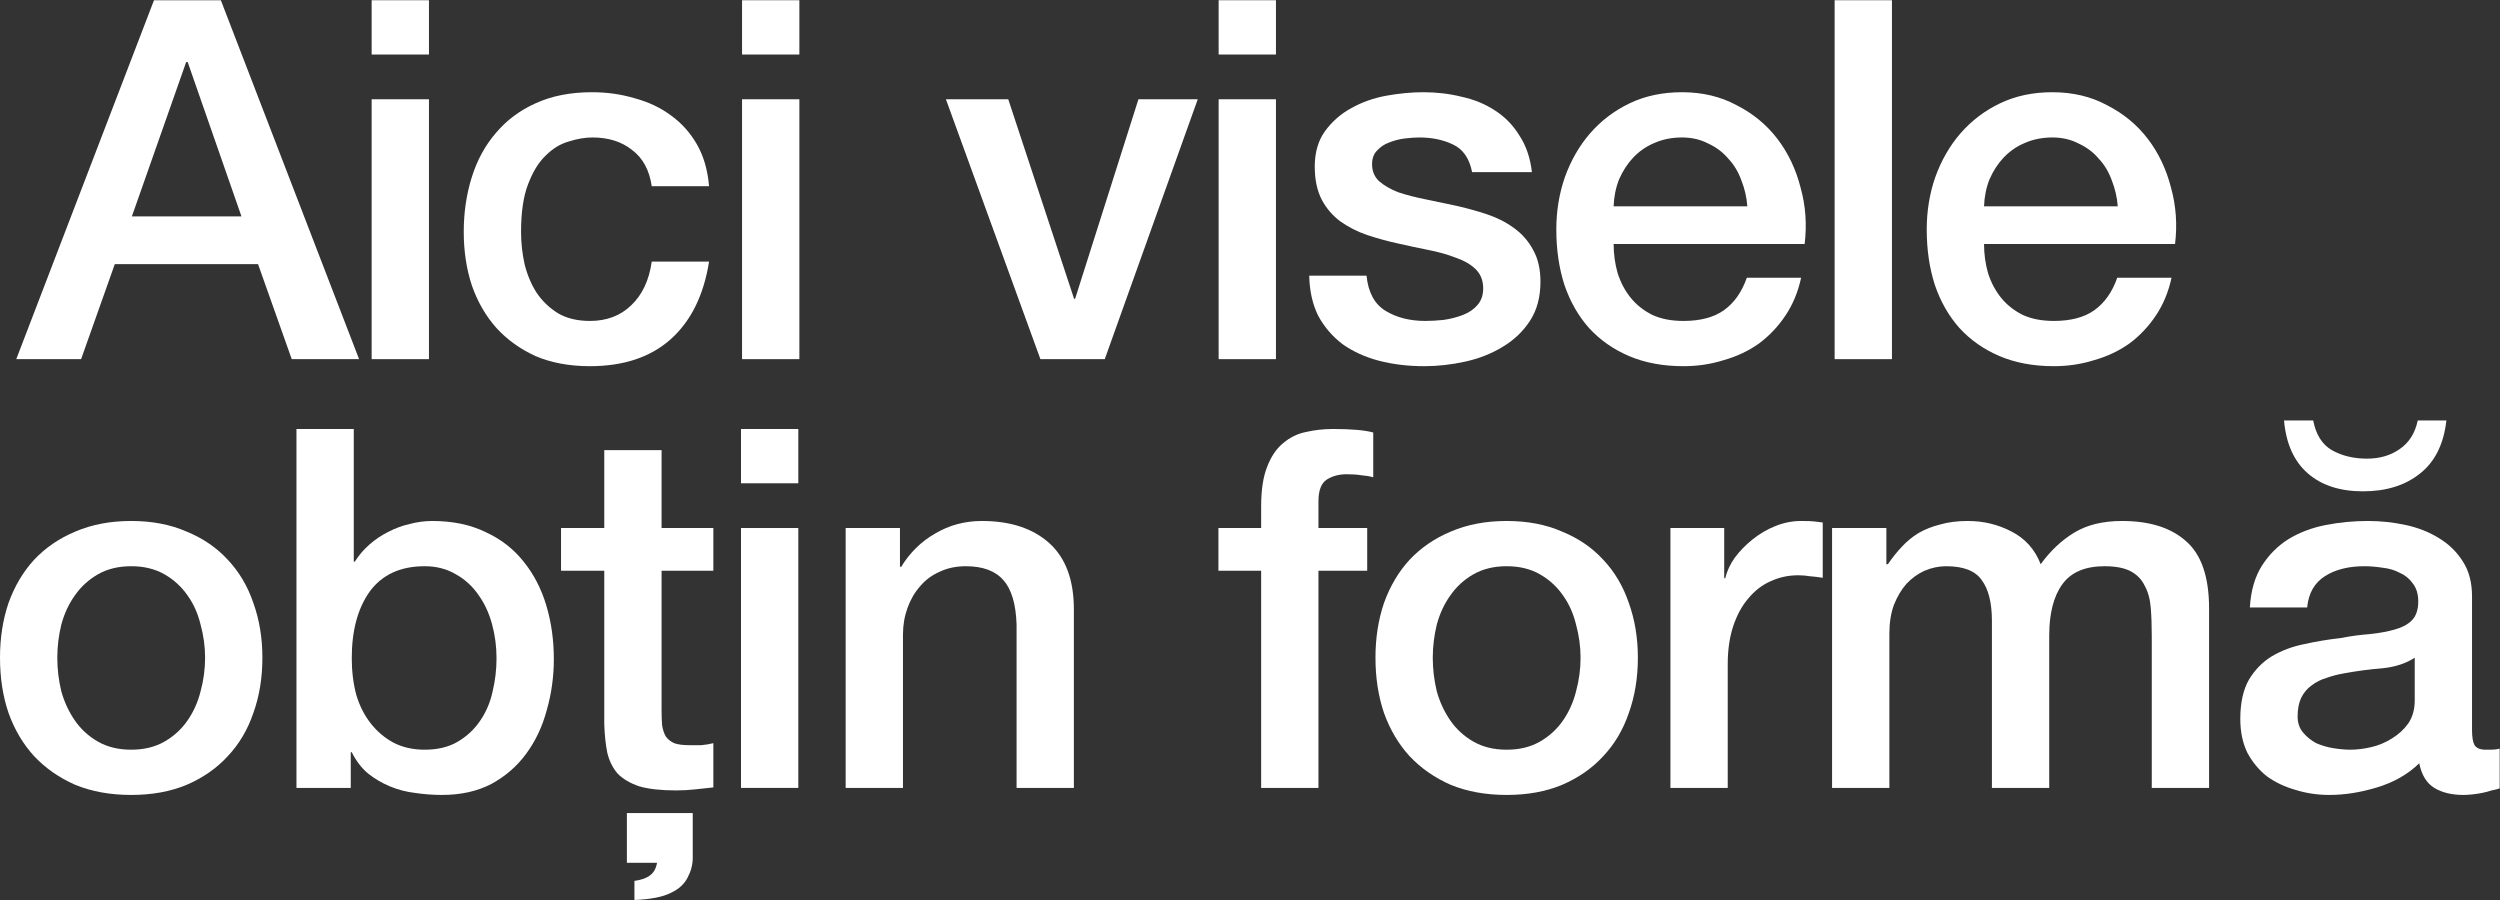 <?xml version="1.0" encoding="UTF-8"?> <svg xmlns="http://www.w3.org/2000/svg" width="3825" height="1377" viewBox="0 0 3825 1377" fill="none"><rect x="0" y="0" width="3825" height="1377" fill="#333333" stroke="none"/><path d="M3240.16 315.685C3239.13 301.842 3236.05 288.511 3230.93 275.692C3226.31 262.874 3219.65 251.85 3210.93 242.621C3202.73 232.879 3192.47 225.188 3180.17 219.548C3168.37 213.396 3155.04 210.319 3140.17 210.319C3124.79 210.319 3110.69 213.139 3097.87 218.779C3085.57 223.907 3074.8 231.341 3065.57 241.083C3056.86 250.312 3049.68 261.336 3044.04 274.154C3038.91 286.972 3036.09 300.816 3035.58 315.685H3240.16ZM3035.58 373.367C3035.58 388.749 3037.63 403.619 3041.73 417.975C3046.34 432.331 3053.01 444.893 3061.73 455.661C3070.44 466.428 3081.47 475.144 3094.8 481.81C3108.13 487.963 3124.02 491.039 3142.48 491.039C3168.12 491.039 3188.63 485.655 3204.01 474.888C3219.9 463.608 3231.7 446.944 3239.39 424.897H3322.45C3317.84 446.432 3309.89 465.659 3298.61 482.579C3287.33 499.499 3273.74 513.856 3257.85 525.648C3241.95 536.928 3224.01 545.389 3204.01 551.029C3184.53 557.181 3164.02 560.258 3142.48 560.258C3111.2 560.258 3083.52 555.13 3059.42 544.876C3035.32 534.621 3014.81 520.265 2997.89 501.806C2981.48 483.348 2968.92 461.301 2960.21 435.664C2952 410.028 2947.9 381.828 2947.9 351.064C2947.9 322.864 2952.26 296.202 2960.97 271.078C2970.2 245.441 2983.02 223.137 2999.43 204.166C3016.35 184.683 3036.6 169.301 3060.19 158.021C3083.77 146.741 3110.44 141.101 3140.17 141.101C3171.45 141.101 3199.39 147.766 3224.01 161.097C3249.13 173.915 3269.89 191.092 3286.3 212.627C3302.71 234.161 3314.5 259.029 3321.68 287.229C3329.37 314.916 3331.42 343.629 3327.83 373.367H3035.58Z" fill="white"></path><path d="M2806.99 0.356H2894.67V549.49H2806.99V0.356Z" fill="white"></path><path d="M2673.43 315.685C2672.4 301.842 2669.33 288.511 2664.2 275.692C2659.59 262.874 2652.92 251.85 2644.2 242.621C2636 232.879 2625.74 225.188 2613.44 219.548C2601.65 213.396 2588.32 210.319 2573.45 210.319C2558.06 210.319 2543.96 213.139 2531.15 218.779C2518.84 223.907 2508.07 231.341 2498.84 241.083C2490.13 250.312 2482.95 261.336 2477.31 274.154C2472.18 286.972 2469.36 300.816 2468.85 315.685H2673.43ZM2468.85 373.367C2468.85 388.749 2470.9 403.619 2475 417.975C2479.62 432.331 2486.28 444.893 2495 455.661C2503.72 466.428 2514.74 475.144 2528.07 481.81C2541.4 487.963 2557.3 491.039 2575.75 491.039C2601.39 491.039 2621.9 485.655 2637.28 474.888C2653.18 463.608 2664.97 446.944 2672.66 424.897H2755.72C2751.11 446.432 2743.16 465.659 2731.88 482.579C2720.6 499.499 2707.01 513.856 2691.12 525.648C2675.22 536.928 2657.28 545.389 2637.28 551.029C2617.8 557.181 2597.29 560.258 2575.75 560.258C2544.48 560.258 2516.79 555.13 2492.69 544.876C2468.59 534.621 2448.08 520.265 2431.16 501.806C2414.76 483.348 2402.19 461.301 2393.48 435.664C2385.27 410.028 2381.17 381.828 2381.17 351.064C2381.17 322.864 2385.53 296.202 2394.25 271.078C2403.48 245.441 2416.29 223.137 2432.7 204.166C2449.62 184.683 2469.88 169.301 2493.46 158.021C2517.05 146.741 2543.71 141.101 2573.45 141.101C2604.72 141.101 2632.67 147.766 2657.28 161.097C2682.4 173.915 2703.17 191.092 2719.57 212.627C2735.98 234.161 2747.77 259.029 2754.95 287.229C2762.64 314.916 2764.7 343.629 2761.11 373.367H2468.85Z" fill="white"></path><path d="M2090.8 421.82C2093.36 447.457 2103.1 465.403 2120.02 475.657C2136.94 485.912 2157.2 491.039 2180.78 491.039C2188.98 491.039 2198.21 490.526 2208.47 489.501C2219.24 487.963 2229.23 485.399 2238.46 481.81C2247.69 478.221 2255.13 473.094 2260.77 466.428C2266.92 459.25 2269.74 450.021 2269.23 438.741C2268.71 427.461 2264.61 418.231 2256.92 411.053C2249.23 403.875 2239.23 398.235 2226.93 394.133C2215.13 389.518 2201.55 385.673 2186.16 382.597C2170.78 379.52 2155.14 376.188 2139.25 372.598C2122.84 369.009 2106.95 364.651 2091.57 359.524C2076.7 354.396 2063.11 347.475 2050.8 338.758C2039.01 330.042 2029.53 319.018 2022.35 305.687C2015.17 291.843 2011.58 274.923 2011.58 254.927C2011.58 233.392 2016.71 215.447 2026.96 201.09C2037.73 186.221 2051.06 174.428 2066.96 165.712C2083.36 156.483 2101.31 150.073 2120.79 146.484C2140.79 142.895 2159.76 141.101 2177.7 141.101C2198.21 141.101 2217.7 143.408 2236.16 148.023C2255.13 152.124 2272.05 159.046 2286.92 168.788C2302.3 178.53 2314.86 191.348 2324.6 207.243C2334.86 222.625 2341.27 241.339 2343.83 263.387H2252.31C2248.21 242.365 2238.46 228.265 2223.08 221.087C2208.21 213.908 2191.04 210.319 2171.55 210.319C2165.4 210.319 2157.96 210.832 2149.25 211.857C2141.04 212.883 2133.1 214.934 2125.41 218.01C2118.23 220.574 2112.08 224.676 2106.95 230.316C2101.82 235.443 2099.26 242.365 2099.26 251.081C2099.26 261.849 2102.85 270.565 2110.02 277.231C2117.72 283.896 2127.46 289.536 2139.25 294.151C2151.56 298.252 2165.4 301.842 2180.78 304.918C2196.16 307.994 2212.06 311.327 2228.47 314.916C2244.36 318.505 2260 322.864 2275.38 327.991C2290.76 333.118 2304.35 340.04 2316.14 348.756C2328.45 357.473 2338.19 368.497 2345.37 381.828C2353.06 395.159 2356.9 411.566 2356.9 431.05C2356.9 454.635 2351.52 474.632 2340.75 491.039C2329.99 507.446 2315.89 520.777 2298.45 531.032C2281.53 541.287 2262.56 548.721 2241.54 553.336C2220.52 557.95 2199.75 560.258 2179.24 560.258C2154.12 560.258 2130.79 557.438 2109.26 551.798C2088.23 546.158 2069.78 537.698 2053.88 526.417C2038.5 514.625 2026.19 500.268 2016.96 483.348C2008.25 465.915 2003.63 445.406 2003.12 421.82H2090.8Z" fill="white"></path><path d="M1864.52 0.356H1952.2V83.418H1864.52V0.356ZM1864.52 151.868H1952.2V549.49H1864.52V151.868Z" fill="white"></path><path d="M1447.24 151.867H1542.61L1643.36 457.198H1644.9L1741.81 151.867H1832.56L1690.28 549.49H1591.83L1447.24 151.867Z" fill="white"></path><path d="M1135.35 0.356H1223.03V83.418H1135.35V0.356ZM1135.35 151.868H1223.03V549.49H1135.35V151.868Z" fill="white"></path><path d="M997.173 284.922C993.584 260.31 983.586 241.852 967.179 229.547C951.284 216.728 931.031 210.319 906.42 210.319C895.14 210.319 883.091 212.37 870.273 216.472C857.454 220.061 845.661 227.239 834.894 238.007C824.127 248.261 815.154 262.874 807.976 281.845C800.798 300.303 797.208 324.658 797.208 354.909C797.208 371.317 799.003 387.724 802.592 404.131C806.694 420.539 812.847 435.151 821.05 447.97C829.767 460.788 840.79 471.299 854.121 479.503C867.452 487.194 883.604 491.039 902.575 491.039C928.211 491.039 949.233 483.092 965.64 467.197C982.56 451.302 993.071 428.999 997.173 400.286H1084.85C1076.65 452.072 1056.91 491.808 1025.63 519.496C994.866 546.67 953.848 560.258 902.575 560.258C871.298 560.258 843.611 555.13 819.512 544.876C795.927 534.108 775.93 519.752 759.523 501.806C743.115 483.348 730.554 461.557 721.837 436.433C713.633 411.309 709.532 384.135 709.532 354.909C709.532 325.171 713.633 297.227 721.837 271.078C730.041 244.929 742.346 222.368 758.754 203.397C775.161 183.914 795.414 168.788 819.512 158.021C844.123 146.741 872.836 141.101 905.651 141.101C928.724 141.101 950.515 144.177 971.024 150.33C992.046 155.97 1010.5 164.686 1026.4 176.479C1042.81 188.272 1056.14 203.141 1066.39 221.087C1076.65 239.032 1082.8 260.31 1084.85 284.922H997.173Z" fill="white"></path><path d="M568.625 0.356H656.302V83.418H568.625V0.356ZM568.625 151.868H656.302V549.49H568.625V151.868Z" fill="white"></path><path d="M235.613 0.356H337.902L549.404 549.49H446.345L394.815 404.131H175.623L124.094 549.49H24.88L235.613 0.356ZM201.772 331.067H369.435L287.142 94.955H284.835L201.772 331.067Z" fill="white"></path><path d="M3782.21 1117.05C3782.21 1127.81 3783.5 1135.5 3786.06 1140.12C3789.14 1144.73 3794.78 1147.04 3802.98 1147.04C3805.54 1147.04 3808.62 1147.04 3812.21 1147.04C3815.8 1147.04 3819.9 1146.53 3824.51 1145.5V1206.26C3821.44 1207.29 3817.33 1208.31 3812.21 1209.34C3807.59 1210.87 3802.72 1212.16 3797.59 1213.18C3792.47 1214.21 3787.34 1214.98 3782.21 1215.49C3777.09 1216 3772.73 1216.26 3769.14 1216.26C3751.19 1216.26 3736.32 1212.67 3724.53 1205.49C3712.74 1198.31 3705.05 1185.75 3701.46 1167.81C3684.03 1184.73 3662.49 1197.03 3636.85 1204.72C3611.73 1212.41 3587.38 1216.26 3563.79 1216.26C3545.84 1216.26 3528.67 1213.69 3512.26 1208.57C3495.85 1203.95 3481.24 1197.03 3468.42 1187.8C3456.12 1178.06 3446.12 1166.01 3438.43 1151.65C3431.25 1136.79 3427.66 1119.61 3427.66 1100.13C3427.66 1075.51 3432.02 1055.52 3440.73 1040.14C3449.96 1024.75 3461.76 1012.7 3476.11 1003.99C3490.98 995.272 3507.39 989.119 3525.34 985.53C3543.79 981.428 3562.25 978.352 3580.71 976.301C3596.6 973.224 3611.73 971.173 3626.09 970.148C3640.44 968.61 3653.01 966.303 3663.77 963.226C3675.05 960.15 3683.77 955.535 3689.92 949.382C3696.59 942.717 3699.92 932.975 3699.92 920.157C3699.92 908.877 3697.1 899.648 3691.46 892.469C3686.33 885.291 3679.67 879.907 3671.46 876.318C3663.77 872.217 3655.06 869.653 3645.31 868.627C3635.57 867.089 3626.34 866.32 3617.63 866.32C3593.02 866.32 3572.76 871.447 3556.87 881.702C3540.97 891.957 3532 907.851 3529.95 929.386H3442.27C3443.81 903.749 3449.96 882.471 3460.73 865.551C3471.5 848.631 3485.09 835.044 3501.49 824.789C3518.41 814.534 3537.38 807.356 3558.41 803.254C3579.43 799.152 3600.96 797.102 3623.01 797.102C3642.49 797.102 3661.72 799.152 3680.69 803.254C3699.66 807.356 3716.58 814.022 3731.45 823.251C3746.83 832.48 3759.14 844.529 3768.37 859.398C3777.6 873.755 3782.21 891.444 3782.21 912.466V1117.05ZM3694.54 1006.3C3681.21 1015.01 3664.8 1020.4 3645.31 1022.45C3625.83 1023.98 3606.35 1026.55 3586.86 1030.14C3577.63 1031.68 3568.66 1033.98 3559.94 1037.06C3551.23 1039.62 3543.54 1043.47 3536.87 1048.6C3530.21 1053.21 3524.82 1059.62 3520.72 1067.82C3517.13 1075.51 3515.34 1085 3515.34 1096.28C3515.34 1106.02 3518.16 1114.23 3523.8 1120.89C3529.44 1127.56 3536.1 1132.94 3543.79 1137.04C3552 1140.63 3560.71 1143.19 3569.94 1144.73C3579.68 1146.27 3588.4 1147.04 3596.09 1147.04C3605.83 1147.04 3616.34 1145.76 3627.62 1143.19C3638.91 1140.63 3649.42 1136.27 3659.16 1130.12C3669.41 1123.97 3677.87 1116.28 3684.54 1107.05C3691.2 1097.31 3694.54 1085.51 3694.54 1071.67V1006.3ZM3539.18 643.282C3543.28 664.817 3552.77 679.943 3567.64 688.659C3583.02 697.375 3600.96 701.734 3621.47 701.734C3640.96 701.734 3657.62 696.863 3671.46 687.121C3685.82 677.379 3695.05 662.766 3699.15 643.282H3742.99C3738.89 679.686 3725.3 706.861 3702.23 724.807C3679.67 742.752 3650.7 751.725 3615.32 751.725C3579.94 751.725 3551.74 742.496 3530.72 724.037C3509.7 705.579 3497.65 678.661 3494.57 643.282H3539.18Z" fill="white"></path><path d="M2803.06 807.87H2886.13V863.244H2888.43C2895.1 853.503 2902.28 844.53 2909.97 836.326C2917.66 828.122 2926.12 821.201 2935.35 815.56C2945.09 809.92 2956.11 805.562 2968.42 802.486C2980.73 798.897 2994.83 797.102 3010.72 797.102C3034.82 797.102 3057.12 802.486 3077.63 813.253C3098.65 824.021 3113.52 840.684 3122.24 863.244C3137.11 842.735 3154.28 826.584 3173.77 814.791C3193.25 802.999 3217.61 797.102 3246.83 797.102C3288.88 797.102 3321.44 807.357 3344.51 827.866C3368.09 848.375 3379.89 882.728 3379.89 930.925V1205.49H3292.21V973.225C3292.21 957.33 3291.7 942.974 3290.67 930.156C3289.65 916.825 3286.57 905.545 3281.44 896.315C3276.83 886.574 3269.65 879.139 3259.91 874.012C3250.17 868.884 3236.83 866.321 3219.91 866.321C3190.18 866.321 3168.64 875.55 3155.31 894.008C3141.98 912.466 3135.31 938.616 3135.31 972.456V1205.49H3047.64V950.152C3047.64 922.465 3042.51 901.699 3032.26 887.855C3022.51 873.499 3004.31 866.321 2977.65 866.321C2966.37 866.321 2955.35 868.628 2944.58 873.243C2934.32 877.857 2925.09 884.523 2916.89 893.239C2909.2 901.955 2902.79 912.723 2897.66 925.541C2893.05 938.359 2890.74 952.972 2890.74 969.38V1205.49H2803.06V807.87Z" fill="white"></path><path d="M2555.75 807.87H2638.05V884.779H2639.58C2642.15 874.012 2647.02 863.501 2654.2 853.246C2661.89 842.992 2670.86 833.762 2681.11 825.559C2691.88 816.842 2703.68 809.92 2716.49 804.793C2729.31 799.666 2742.39 797.102 2755.72 797.102C2765.97 797.102 2772.89 797.359 2776.48 797.871C2780.58 798.384 2784.69 798.897 2788.79 799.409V884.01C2782.64 882.984 2776.23 882.215 2769.56 881.703C2763.41 880.677 2757.26 880.164 2751.1 880.164C2736.23 880.164 2722.13 883.241 2708.8 889.394C2695.98 895.034 2684.7 903.75 2674.96 915.543C2665.22 926.823 2657.53 940.923 2651.89 957.843C2646.25 974.763 2643.43 994.247 2643.43 1016.29V1205.49H2555.75V807.87Z" fill="white"></path><path d="M2305.2 1216.26C2273.41 1216.26 2244.96 1211.13 2219.83 1200.88C2195.22 1190.11 2174.2 1175.5 2156.77 1157.04C2139.85 1138.58 2126.77 1116.53 2117.54 1090.9C2108.83 1065.26 2104.47 1037.06 2104.47 1006.3C2104.47 976.045 2108.83 948.101 2117.54 922.465C2126.77 896.828 2139.85 874.781 2156.77 856.323C2174.2 837.864 2195.22 823.508 2219.83 813.253C2244.96 802.486 2273.41 797.102 2305.2 797.102C2336.99 797.102 2365.19 802.486 2389.8 813.253C2414.93 823.508 2435.95 837.864 2452.87 856.323C2470.3 874.781 2483.38 896.828 2492.09 922.465C2501.32 948.101 2505.94 976.045 2505.94 1006.3C2505.94 1037.06 2501.32 1065.26 2492.09 1090.9C2483.38 1116.53 2470.3 1138.58 2452.87 1157.04C2435.95 1175.5 2414.93 1190.11 2389.8 1200.88C2365.19 1211.13 2336.99 1216.26 2305.2 1216.26ZM2305.2 1147.04C2324.69 1147.04 2341.61 1142.94 2355.96 1134.74C2370.32 1126.53 2382.11 1115.76 2391.34 1102.43C2400.57 1089.1 2407.23 1074.23 2411.34 1057.83C2415.95 1040.91 2418.26 1023.73 2418.26 1006.3C2418.26 989.376 2415.95 972.456 2411.34 955.536C2407.23 938.616 2400.57 923.747 2391.34 910.928C2382.11 897.597 2370.32 886.83 2355.96 878.626C2341.61 870.423 2324.69 866.321 2305.2 866.321C2285.72 866.321 2268.8 870.423 2254.44 878.626C2240.08 886.83 2228.29 897.597 2219.06 910.928C2209.83 923.747 2202.91 938.616 2198.3 955.536C2194.2 972.456 2192.14 989.376 2192.14 1006.3C2192.14 1023.73 2194.2 1040.91 2198.3 1057.83C2202.91 1074.23 2209.83 1089.1 2219.06 1102.43C2228.29 1115.76 2240.08 1126.53 2254.44 1134.74C2268.8 1142.94 2285.72 1147.04 2305.2 1147.04Z" fill="white"></path><path d="M1864.18 807.869H1929.55V774.798C1929.55 749.674 1932.63 729.422 1938.78 714.04C1944.93 698.145 1953.14 686.096 1963.39 677.892C1973.65 669.176 1985.18 663.536 1998 660.972C2011.33 657.896 2025.18 656.357 2039.53 656.357C2067.73 656.357 2088.24 658.152 2101.06 661.741V730.191C2095.42 728.652 2089.27 727.627 2082.6 727.114C2076.45 726.089 2069.01 725.576 2060.3 725.576C2048.51 725.576 2038.25 728.396 2029.53 734.036C2021.33 739.676 2017.23 750.7 2017.23 767.107V807.869H2091.83V873.242H2017.23V1205.49H1929.55V873.242H1864.18V807.869Z" fill="white"></path><path d="M1293.86 807.87H1376.93V866.321L1378.47 867.859C1391.8 845.812 1409.23 828.635 1430.76 816.33C1452.3 803.511 1476.14 797.102 1502.29 797.102C1545.87 797.102 1580.22 808.382 1605.35 830.942C1630.47 853.503 1643.03 887.343 1643.03 932.463V1205.49H1555.36V955.536C1554.33 924.259 1547.67 901.699 1535.36 887.855C1523.06 873.499 1503.83 866.321 1477.68 866.321C1462.81 866.321 1449.48 869.141 1437.69 874.781C1425.89 879.908 1415.89 887.343 1407.69 897.085C1399.49 906.314 1393.08 917.337 1388.46 930.156C1383.85 942.974 1381.54 956.561 1381.54 970.918V1205.49H1293.86V807.87Z" fill="white"></path><path d="M1133.73 656.357H1221.41V739.42H1133.73V656.357ZM1133.73 807.869H1221.41V1205.49H1133.73V807.869Z" fill="white"></path><path d="M858.389 807.869H924.531V688.66H1012.21V807.869H1091.42V873.243H1012.21V1085.51C1012.21 1094.74 1012.46 1102.69 1012.98 1109.35C1014 1116.02 1015.8 1121.66 1018.36 1126.27C1021.44 1130.89 1025.8 1134.48 1031.44 1137.04C1037.08 1139.09 1044.77 1140.12 1054.51 1140.12C1060.66 1140.12 1066.81 1140.12 1072.97 1140.12C1079.12 1139.61 1085.27 1138.58 1091.42 1137.04V1204.72C1081.68 1205.75 1072.2 1206.77 1062.97 1207.8C1053.74 1208.82 1044.25 1209.34 1034.51 1209.34C1011.44 1209.34 992.724 1207.29 978.368 1203.18C964.524 1198.57 953.5 1192.16 945.296 1183.96C937.605 1175.24 932.222 1164.47 929.145 1151.66C926.582 1138.84 925.044 1124.22 924.531 1107.82V873.243H858.389V807.869ZM959.14 1243.95H1059.89V1312.4C1059.89 1322.65 1057.33 1332.65 1052.2 1342.39C1047.07 1352.65 1038.36 1360.59 1026.05 1366.23C1013.75 1372.39 995.288 1375.97 970.677 1377V1347.77C981.444 1346.24 989.391 1343.42 994.519 1339.31C1000.16 1335.21 1003.75 1328.8 1005.29 1320.09H959.14V1243.95Z" fill="white"></path><path d="M453.592 656.357H541.269V859.399H542.807C548.96 849.657 556.394 840.94 565.111 833.249C573.827 825.559 583.313 819.149 593.567 814.022C604.335 808.382 615.358 804.28 626.639 801.717C638.431 798.64 649.968 797.102 661.248 797.102C692.524 797.102 719.699 802.742 742.772 814.022C766.358 824.789 785.841 839.915 801.223 859.399C816.605 878.37 828.142 900.673 835.833 926.31C843.523 951.947 847.369 979.378 847.369 1008.6C847.369 1035.27 843.78 1061.16 836.602 1086.28C829.936 1111.41 819.425 1133.71 805.069 1153.19C791.225 1172.16 773.536 1187.55 752.001 1199.34C730.466 1210.62 705.086 1216.26 675.861 1216.26C662.53 1216.26 648.942 1215.23 635.099 1213.18C621.768 1211.64 608.949 1208.31 596.644 1203.18C584.338 1198.06 573.058 1191.39 562.804 1183.19C553.062 1174.98 544.858 1164.22 538.193 1150.89H536.654V1205.49H453.592V656.357ZM759.692 1007.07C759.692 989.12 757.385 971.687 752.77 954.767C748.156 937.846 741.234 922.977 732.005 910.159C722.775 896.828 711.239 886.317 697.395 878.626C683.552 870.422 667.657 866.321 649.711 866.321C612.795 866.321 584.851 879.139 565.88 904.775C547.422 930.412 538.193 964.508 538.193 1007.07C538.193 1027.06 540.5 1045.78 545.114 1063.21C550.242 1080.13 557.676 1094.74 567.418 1107.05C577.16 1119.35 588.696 1129.09 602.027 1136.27C615.871 1143.45 631.766 1147.04 649.711 1147.04C669.708 1147.04 686.628 1142.94 700.472 1134.73C714.315 1126.53 725.595 1116.02 734.312 1103.2C743.541 1089.87 749.95 1075 753.539 1058.59C757.641 1041.67 759.692 1024.5 759.692 1007.07Z" fill="white"></path><path d="M200.734 1216.26C168.945 1216.26 140.488 1211.13 115.364 1200.88C90.753 1190.11 69.731 1175.5 52.298 1157.04C35.378 1138.58 22.304 1116.53 13.075 1090.9C4.358 1065.26 0 1037.06 0 1006.3C0 976.045 4.358 948.101 13.075 922.465C22.304 896.828 35.378 874.781 52.298 856.323C69.731 837.864 90.753 823.508 115.364 813.253C140.488 802.486 168.945 797.102 200.734 797.102C232.523 797.102 260.723 802.486 285.334 813.253C310.458 823.508 331.48 837.864 348.4 856.323C365.833 874.781 378.908 896.828 387.624 922.465C396.853 948.101 401.468 976.045 401.468 1006.3C401.468 1037.06 396.853 1065.26 387.624 1090.9C378.908 1116.53 365.833 1138.58 348.4 1157.04C331.48 1175.5 310.458 1190.11 285.334 1200.88C260.723 1211.13 232.523 1216.26 200.734 1216.26ZM200.734 1147.04C220.218 1147.04 237.138 1142.94 251.494 1134.74C265.851 1126.53 277.643 1115.76 286.873 1102.43C296.102 1089.1 302.767 1074.23 306.869 1057.83C311.484 1040.91 313.791 1023.73 313.791 1006.3C313.791 989.376 311.484 972.456 306.869 955.536C302.767 938.616 296.102 923.747 286.873 910.928C277.643 897.597 265.851 886.83 251.494 878.626C237.138 870.423 220.218 866.321 200.734 866.321C181.25 866.321 164.33 870.423 149.974 878.626C135.617 886.83 123.824 897.597 114.595 910.928C105.366 923.747 98.444 938.616 93.83 955.536C89.728 972.456 87.677 989.376 87.677 1006.3C87.677 1023.73 89.728 1040.91 93.83 1057.83C98.444 1074.23 105.366 1089.1 114.595 1102.43C123.824 1115.76 135.617 1126.53 149.974 1134.74C164.33 1142.94 181.25 1147.04 200.734 1147.04Z" fill="white"></path></svg> 